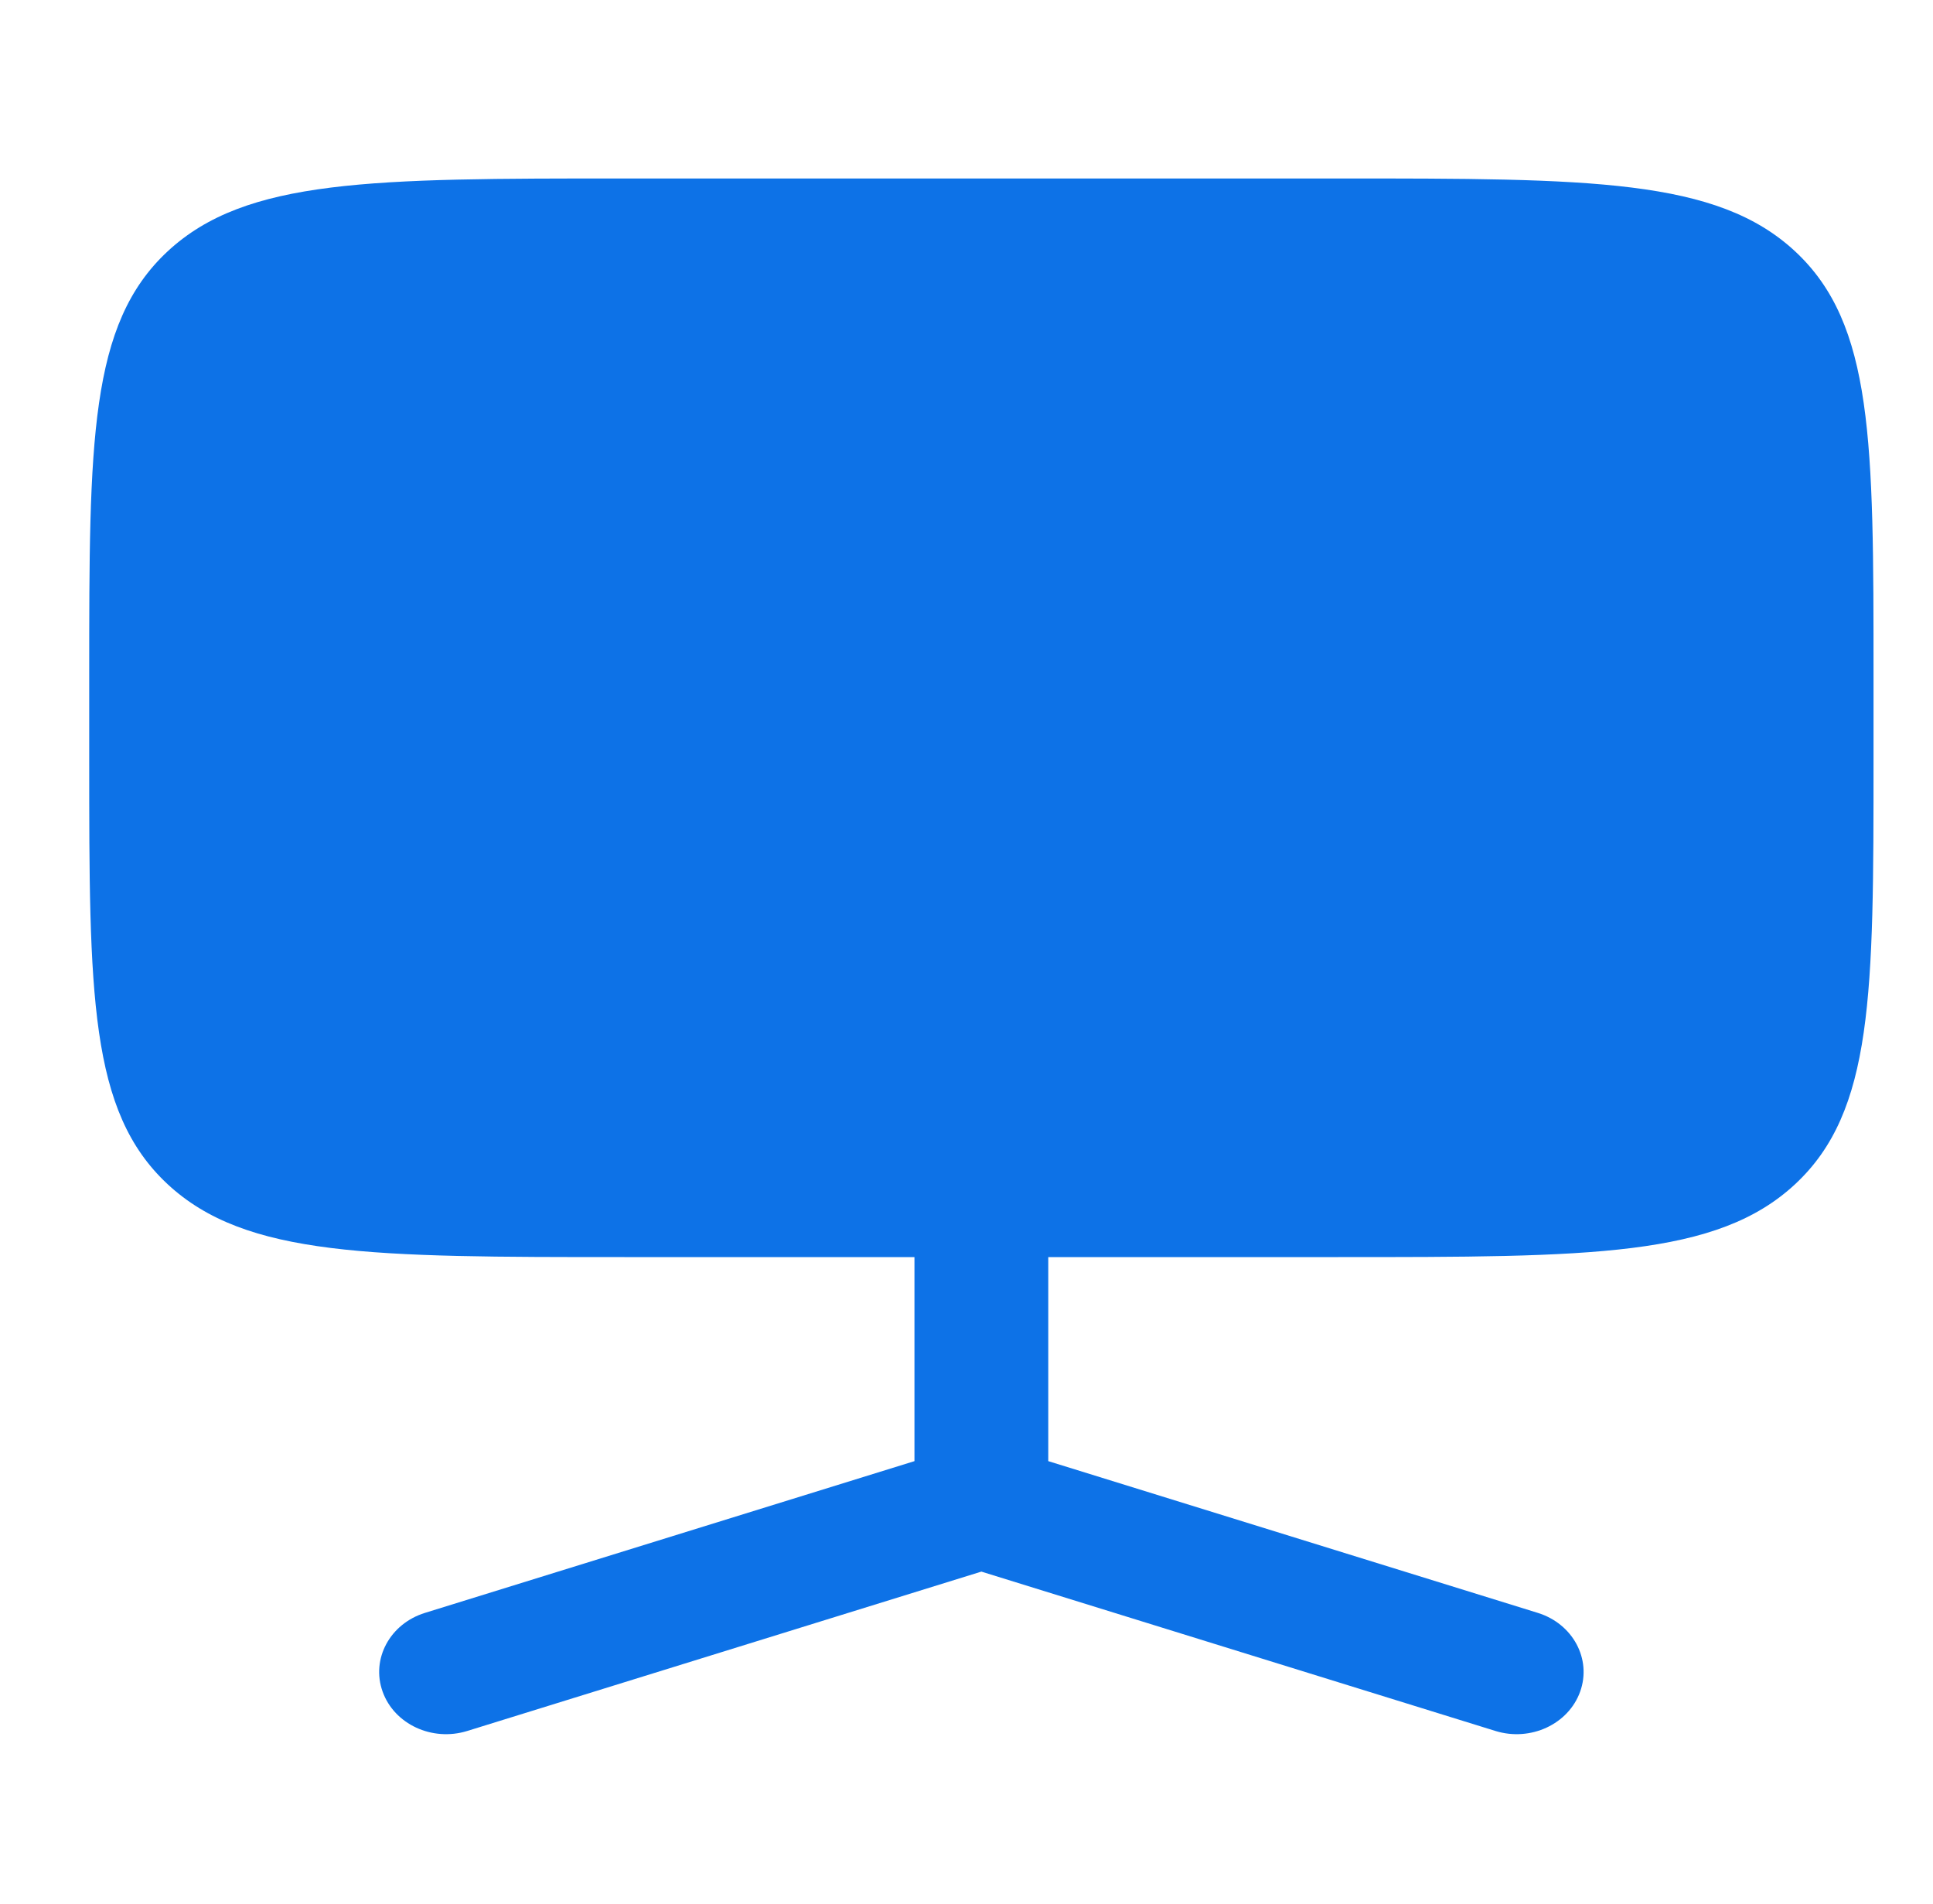 <svg width="65" height="64" viewBox="0 0 65 64" fill="none" xmlns="http://www.w3.org/2000/svg">
<path d="M3 22.737C3 14.847 3 10.902 5.636 8.451C8.272 6 12.515 6 21 6H45C53.485 6 57.728 6 60.364 8.451C63 10.902 63 14.847 63 22.737V25.526C63 33.416 63 37.361 60.364 39.812C57.728 42.263 53.485 42.263 45 42.263H35.25V49.123L51.712 54.225C52.89 54.591 53.528 55.776 53.135 56.872C52.742 57.968 51.467 58.56 50.288 58.195L33 52.837L15.711 58.195C14.533 58.56 13.258 57.968 12.866 56.872C12.473 55.776 13.11 54.591 14.289 54.225L30.75 49.123V42.263H21C12.515 42.263 8.272 42.263 5.636 39.812C3 37.361 3 33.416 3 25.526V22.737Z" fill="#0D72E7"/>
</svg>
